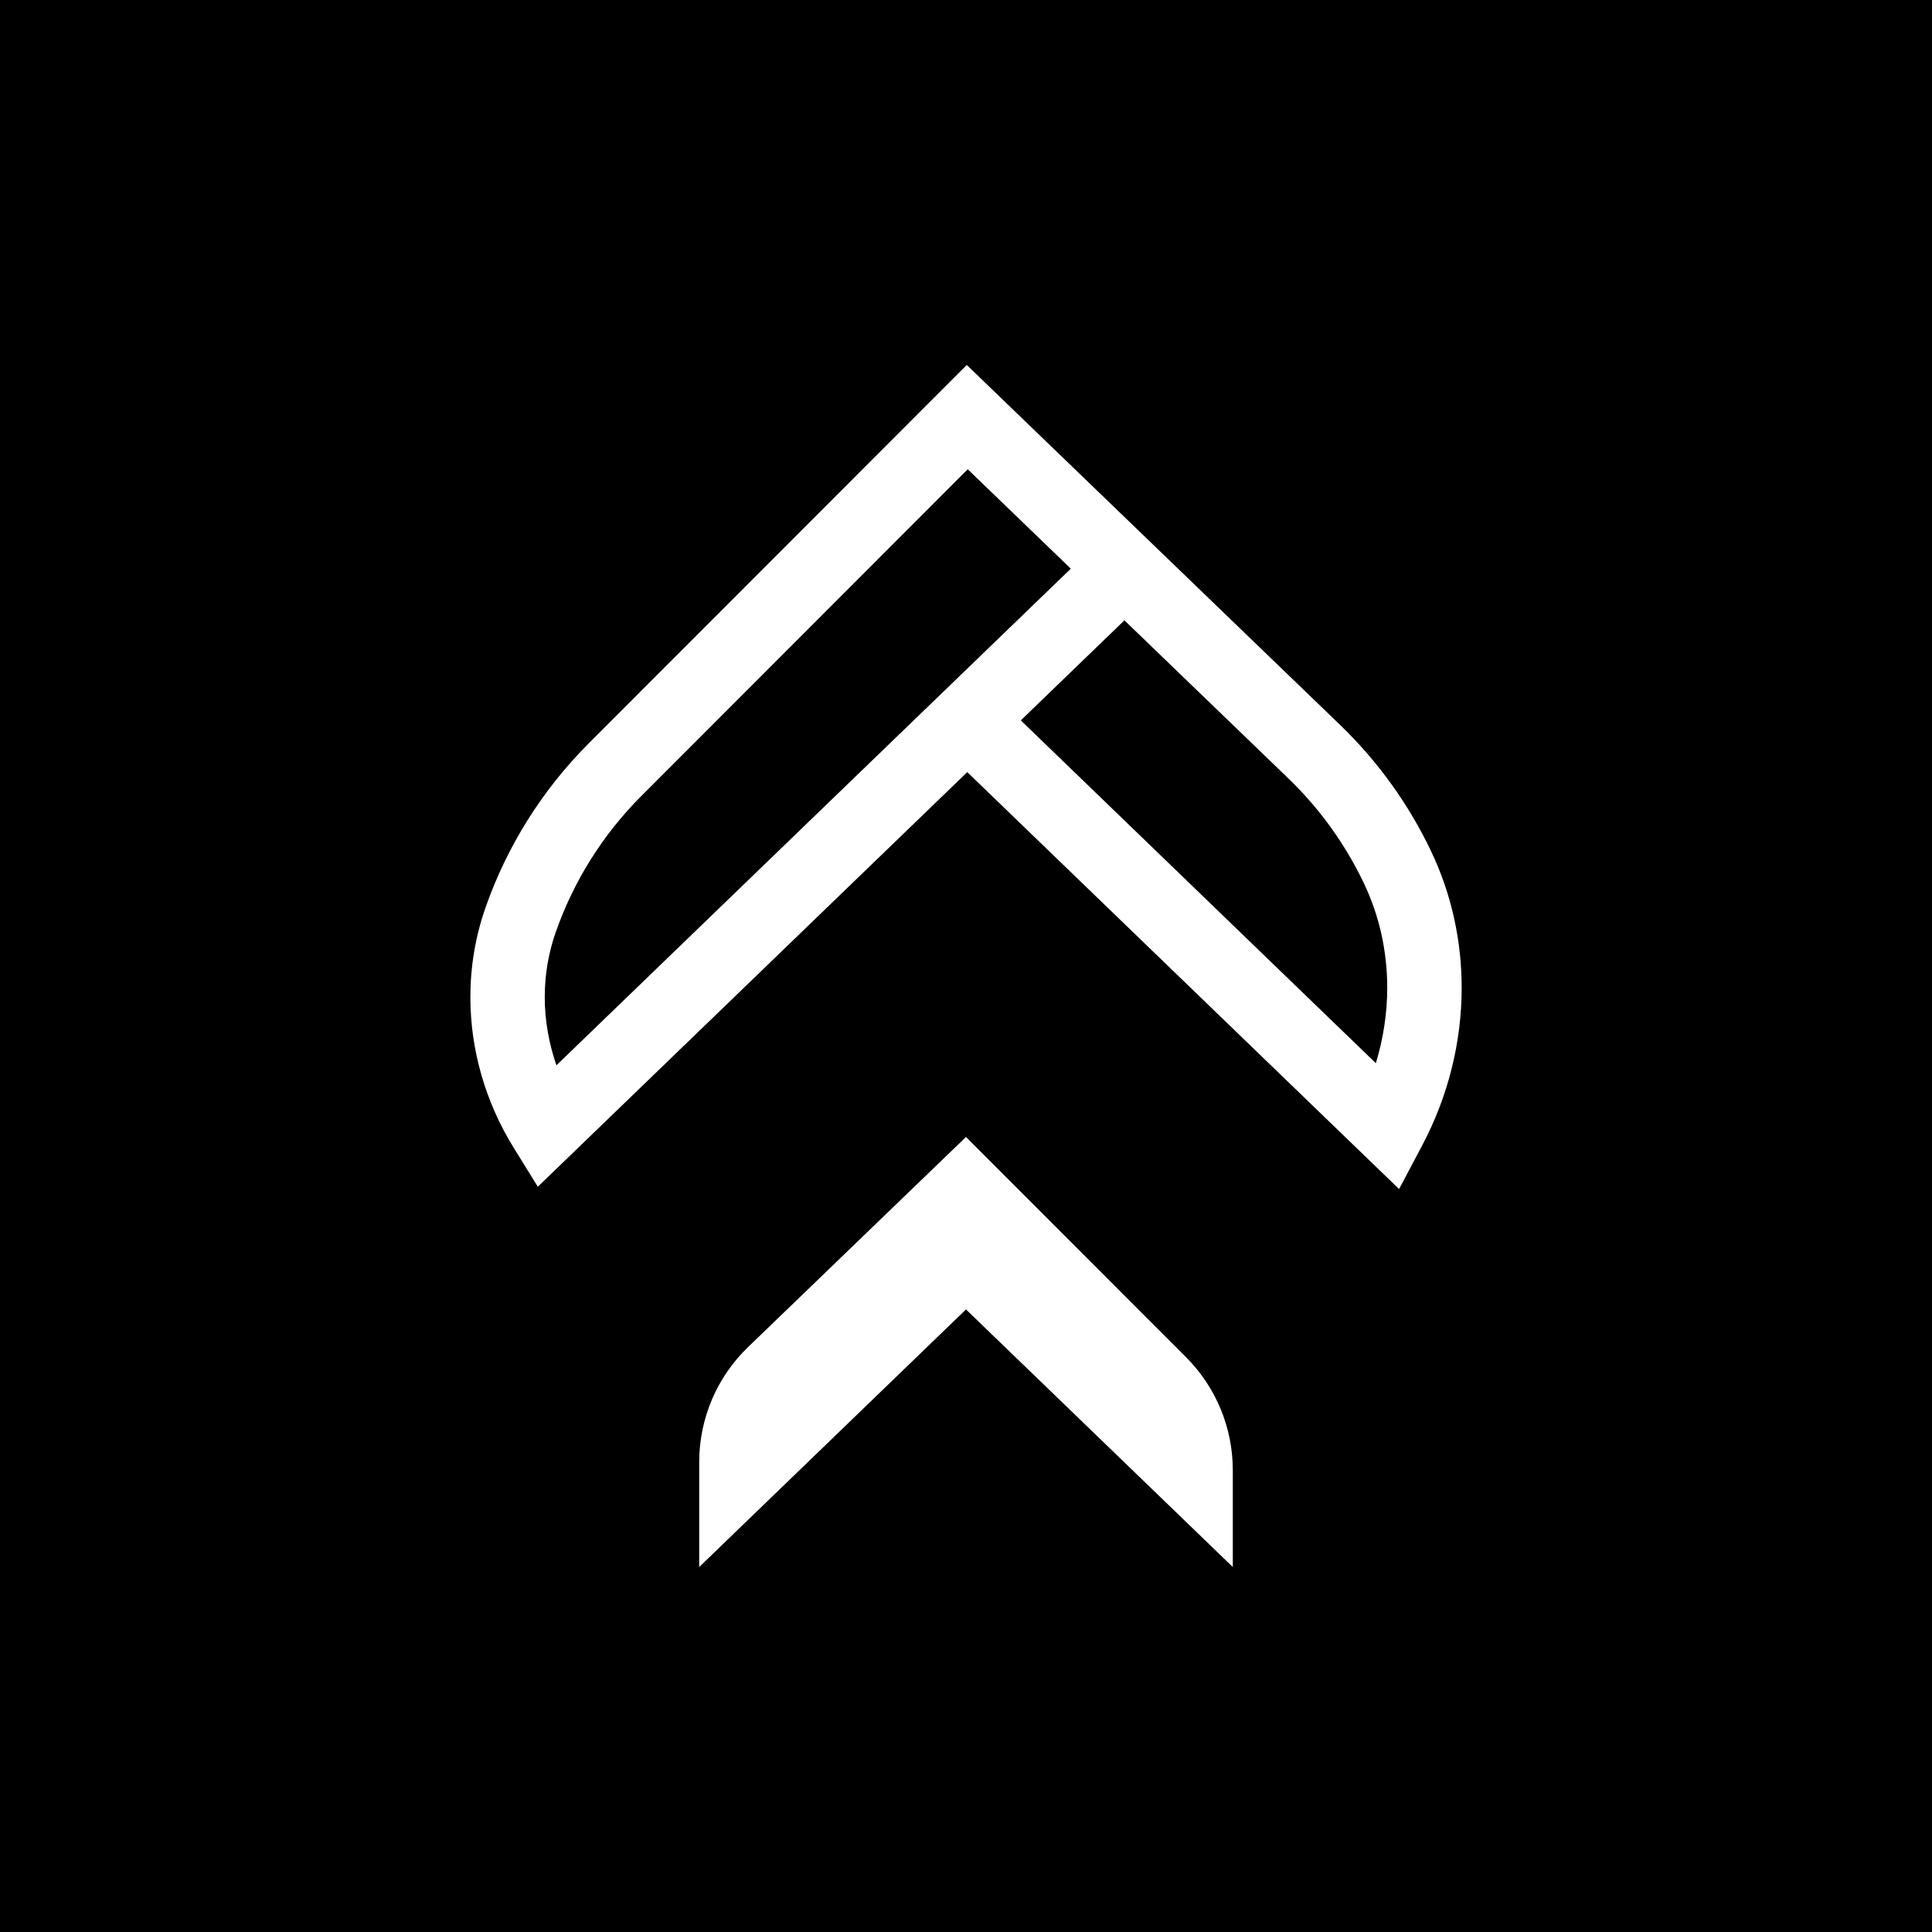 <?xml version="1.0" encoding="UTF-8"?><svg id="Camada_1" xmlns="http://www.w3.org/2000/svg" viewBox="0 0 1080 1080"><defs><style>.cls-1,.cls-2{stroke-width:0px;}.cls-2{fill:#fff;}</style></defs><rect class="cls-1" width="1080" height="1080"/><path class="cls-2" d="m749.11,405.22l-208.68-201.2-211.38,211.58c-26.09,26.12-45.66,57.54-57.64,91.73-5.72,16.31-8.47,33.24-8.47,50.06,0,29.49,8.42,58.64,24.13,84.06l13.57,21.95,240.07-231.78,241.39,233.07,12.94-24.45c14.48-27.37,22.04-57.68,22.04-88.09,0-25.99-5.55-52.08-17.08-76.28-12.46-26.15-29.61-50.13-50.88-70.64Zm-438.45,115.87c9.94-28.36,26.16-54.42,47.81-76.09l182.5-182.67,57.62,55.56-287.54,277.62c-4.27-12.35-6.53-25.25-6.53-38.12,0-12.29,2.01-24.54,6.13-36.3Zm317.9-174.31l91.67,88.39c17.65,17.02,31.86,36.9,42.21,58.59,8.76,18.39,13.03,38.29,13.03,58.38,0,14.17-2.17,28.41-6.36,42.19l-198.47-191.63,57.91-55.92Z"/><path class="cls-2" d="m689.14,875.98v-54.19c0-23.66-9.39-46.35-26.11-63.08l-123.03-123.14-121.84,117.47c-17.45,16.82-27.3,40.02-27.3,64.25v58.69l149.14-144,149.14,144Z"/></svg>